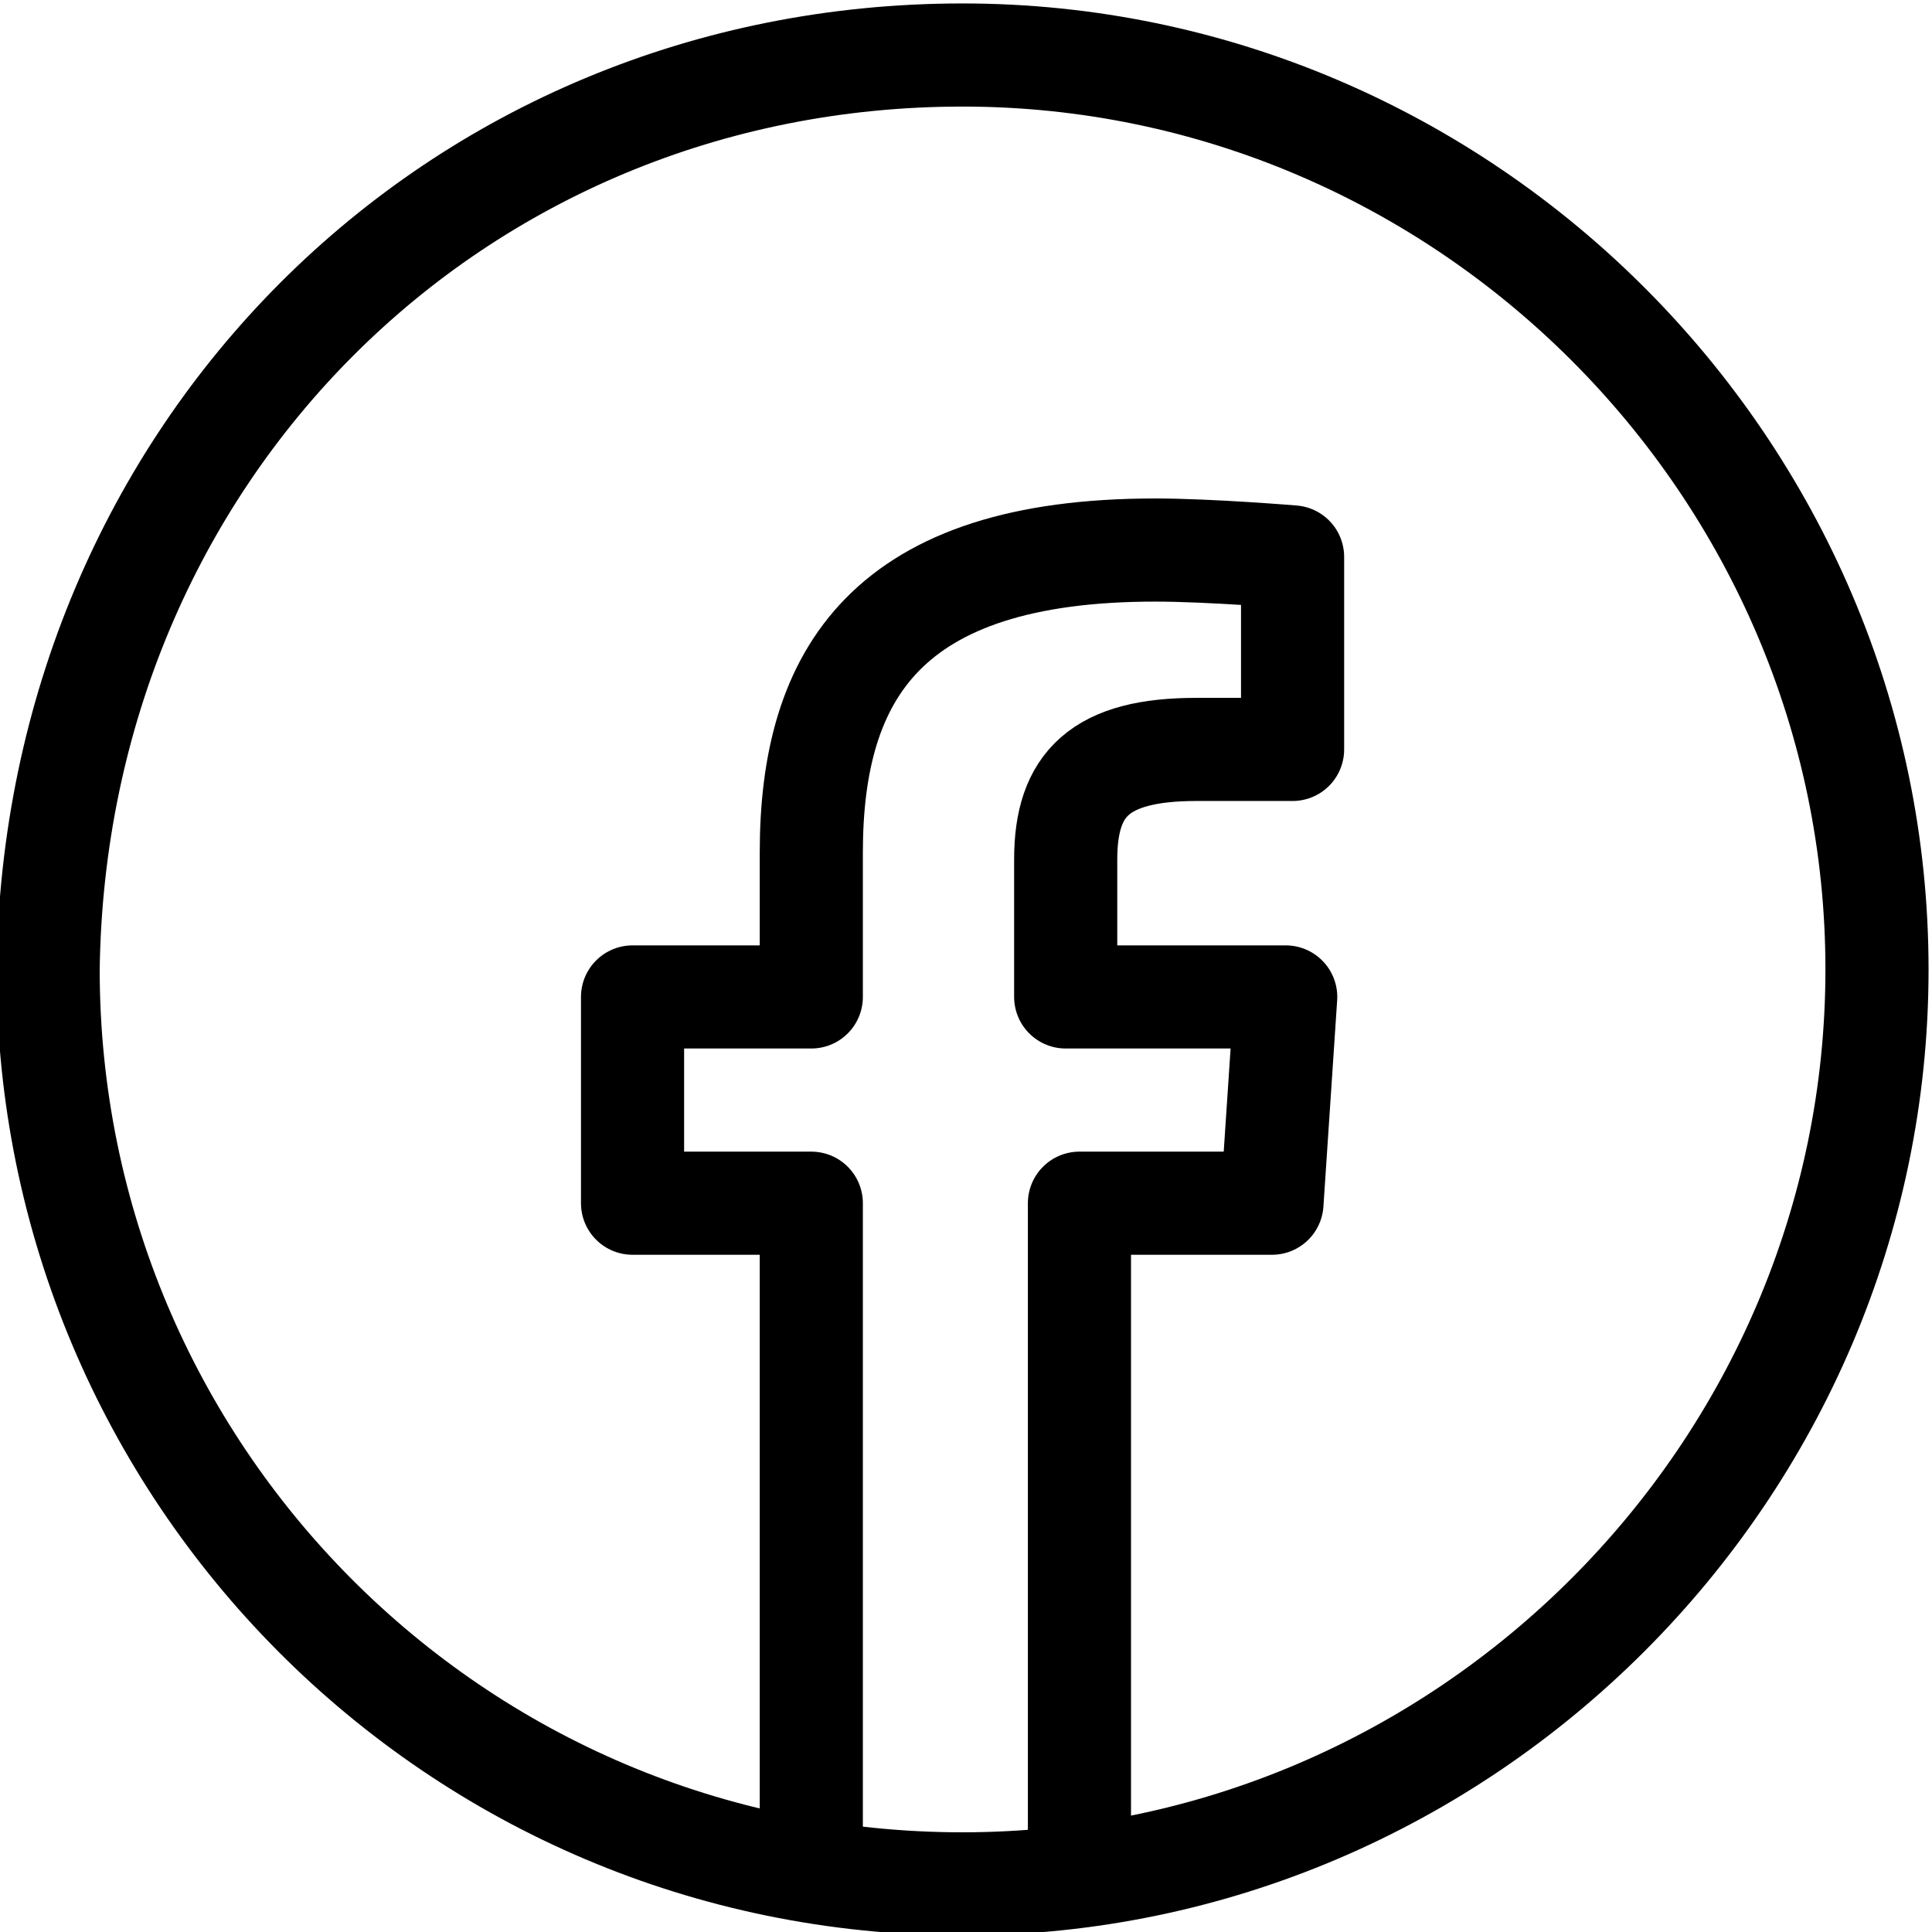 <?xml version="1.0" encoding="utf-8"?>
<!-- Generator: Adobe Illustrator 24.0.1, SVG Export Plug-In . SVG Version: 6.00 Build 0)  -->
<svg version="1.1" id="_レイヤー_2" xmlns="http://www.w3.org/2000/svg" xmlns:xlink="http://www.w3.org/1999/xlink" x="0px"
	 y="0px" width="28.1px" height="28.1px" viewBox="0 0 28.1 28.1" style="enable-background:new 0 0 28.1 28.1;"
	 xml:space="preserve">
<style type="text/css">
	.st0{fill:none;stroke:#000000;stroke-width:1.5;stroke-linecap:round;stroke-linejoin:round;stroke-miterlimit:10;}
</style>
<g id="header">
	<g>
		<path class="st0" d="M14,0.8L14,0.8c7.3,0,13.3,6,13.3,13.3l0,0c0,7.3-6,13.3-13.3,13.3l0,0c-7.4,0-13.3-6-13.3-13.3l0,0
			C0.8,6.6,6.6,0.8,14,0.8z"/>
		<path class="st0" d="M11.8,27v-9.5H9.2v-3h2.6v-2.1c0-2.6,1.1-4.4,5-4.4c0.8,0,2,0.1,2,0.1v2.8h-1.4c-1.4,0-1.9,0.5-1.9,1.6v2h3.2
			l-0.2,3h-2.8V27"/>
	</g>
</g>
</svg>
